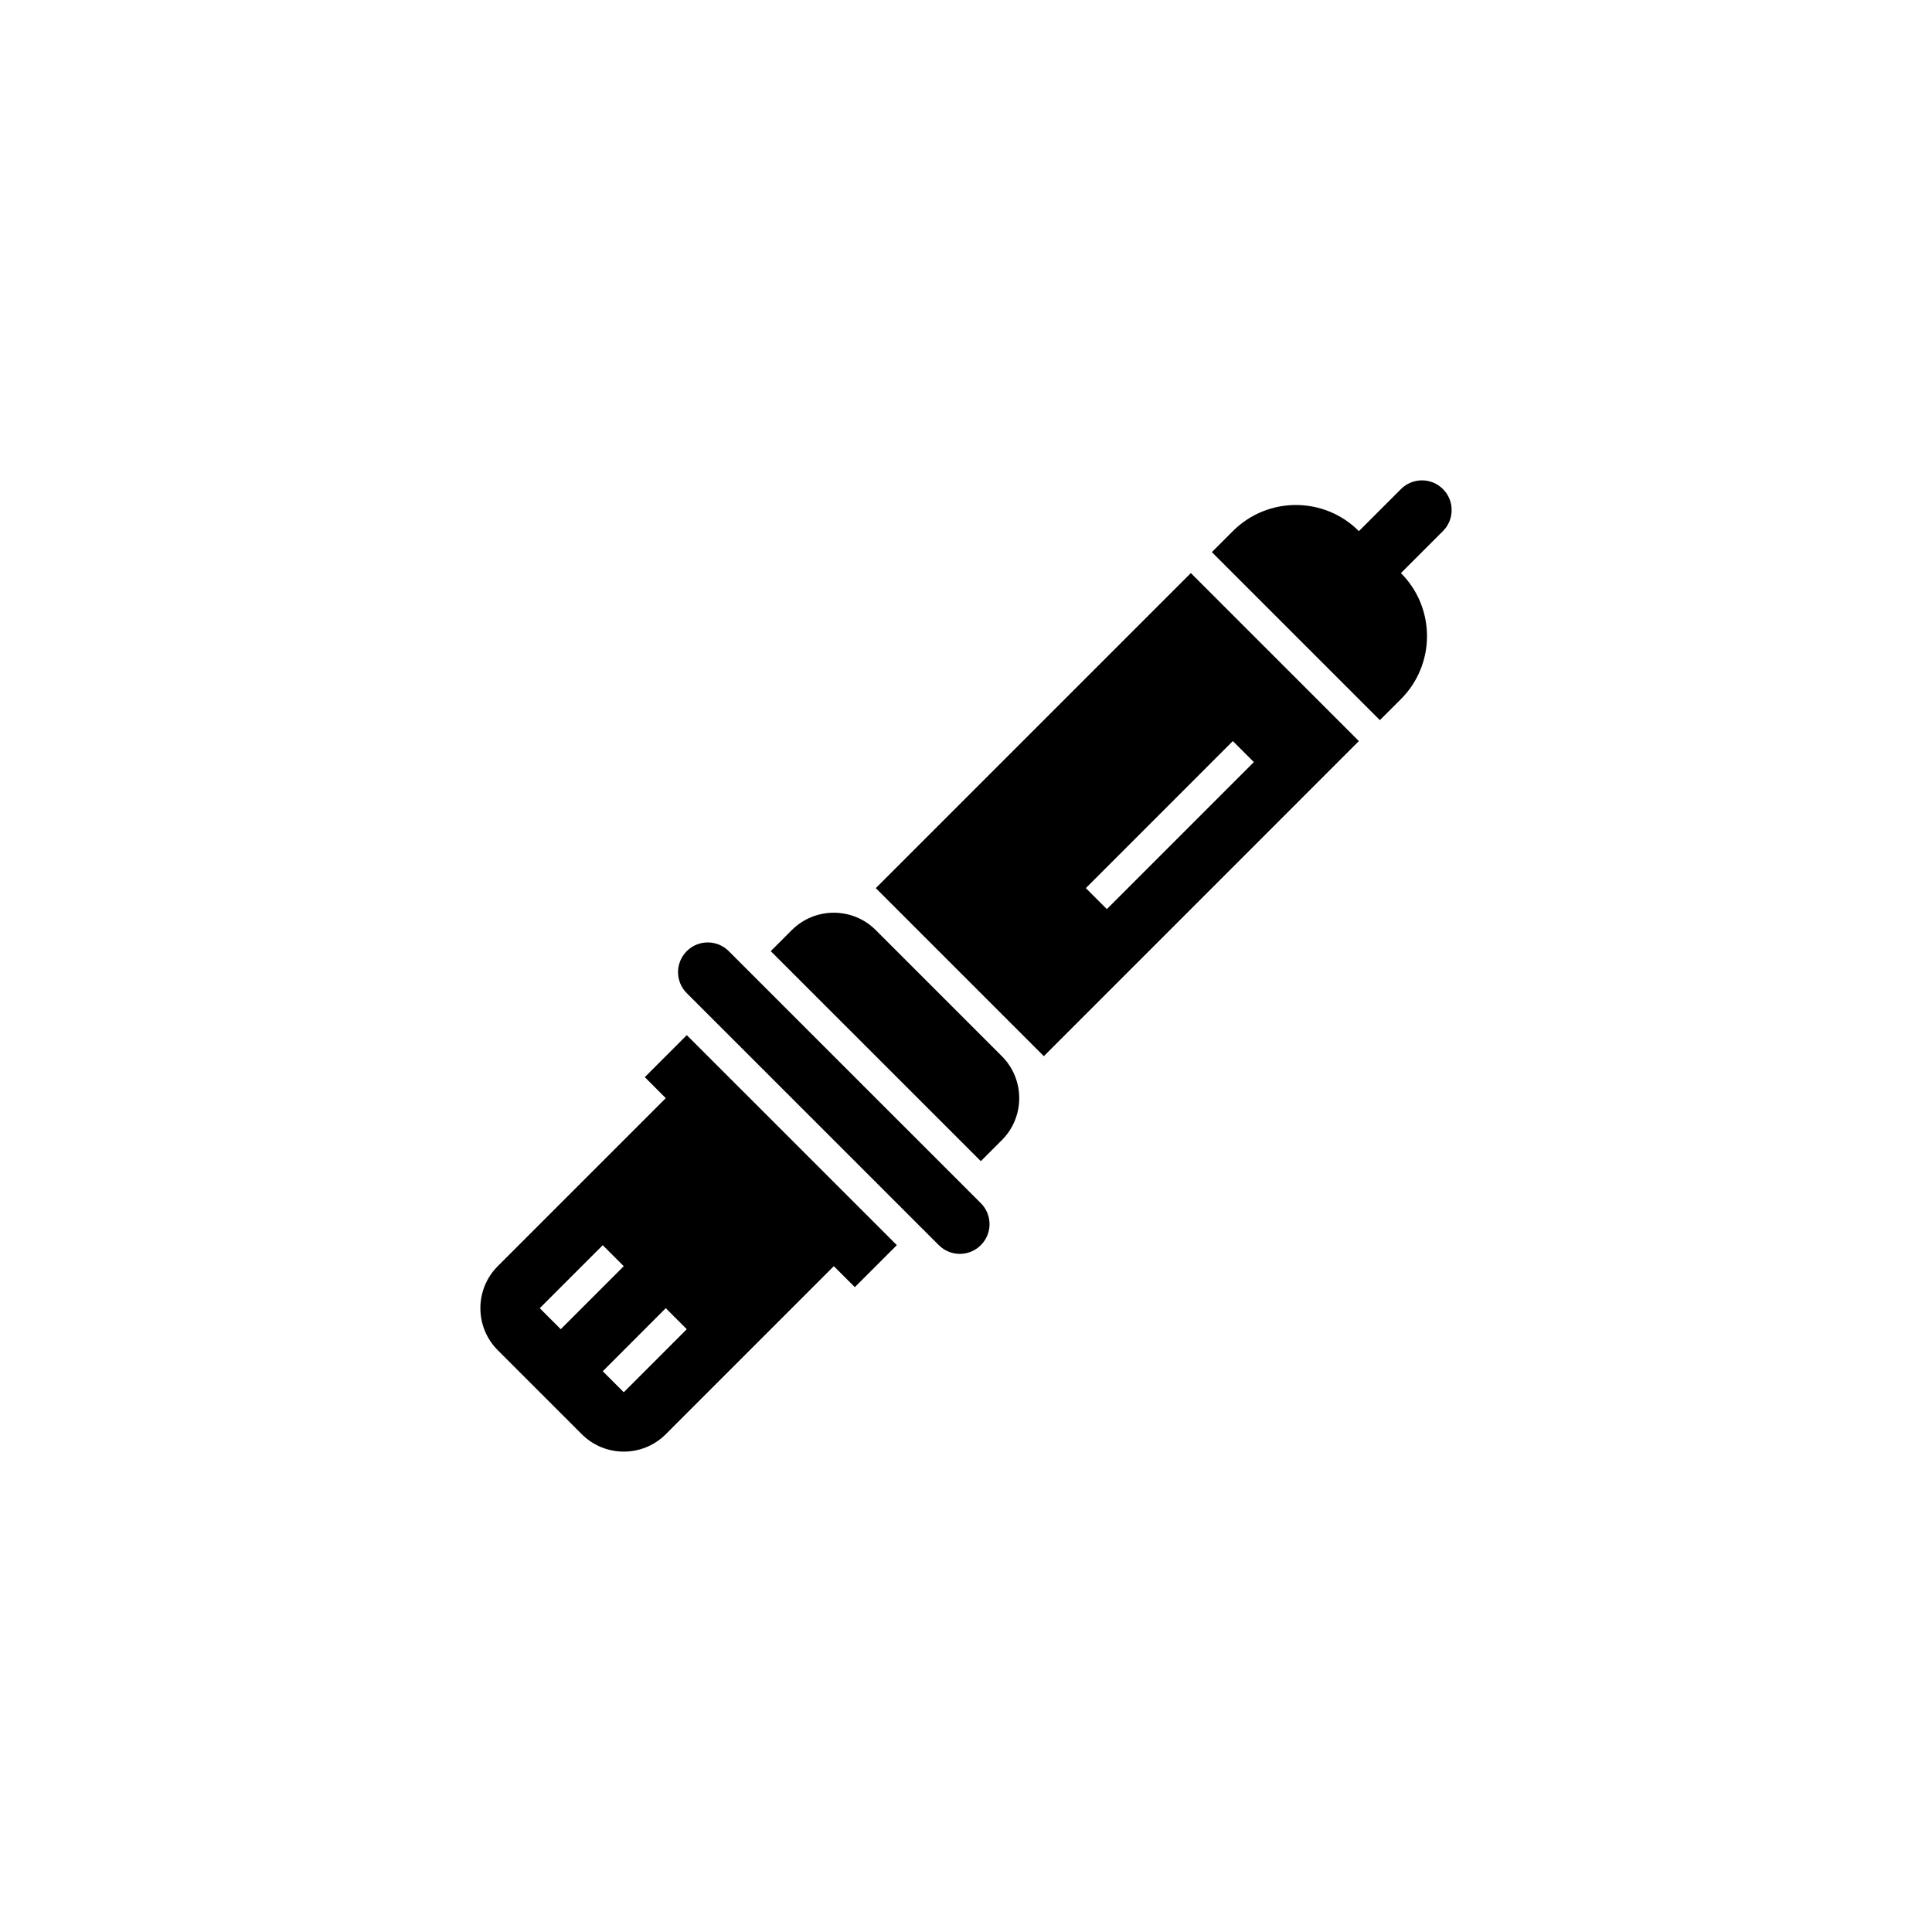 <?xml version="1.0" encoding="UTF-8"?>
<!-- Uploaded to: ICON Repo, www.iconrepo.com, Generator: ICON Repo Mixer Tools -->
<svg fill="#000000" width="800px" height="800px" version="1.1" viewBox="144 144 512 512" xmlns="http://www.w3.org/2000/svg">
 <g>
  <path d="m526.4 273.61c-3.078-3.078-8.07-3.078-11.133 0l-11.141 11.141h-0.008c-9.211-9.227-24.168-9.227-33.395 0l-5.566 5.566 44.523 44.523 5.582-5.566c9.211-9.227 9.211-24.168 0-33.395l11.133-11.133c3.074-3.082 3.074-8.074 0.004-11.137z"/>
  <path d="m403.93 473.98c-3.086 3.078-8.055 3.078-11.133 0l-66.801-66.785c-3.078-3.07-3.078-8.047 0-11.133 3.078-3.078 8.055-3.078 11.133 0l66.801 66.793c3.078 3.07 3.078 8.055 0 11.125z"/>
  <path d="m403.93 451.72 5.566-5.566c6.148-6.148 6.148-16.113 0-22.262l-33.402-33.402c-6.141-6.148-16.121-6.148-22.262 0l-5.574 5.574z"/>
  <path d="m320.44 435.02-44.523 44.523c-6.148 6.148-6.148 16.129 0 22.277l22.262 22.262c6.148 6.148 16.113 6.148 22.262 0l44.531-44.539 5.566 5.566 11.133-11.133-55.664-55.656-11.133 11.133m-22.27 66.797-5.566-5.566 16.695-16.695 5.566 5.566zm16.703 16.711-5.566-5.566 16.695-16.711 5.566 5.566z"/>
  <path d="m459.59 295.87-83.492 83.492 44.531 44.531 83.484-83.5zm-22.262 89.055-5.566-5.566 38.957-38.965 5.566 5.566z"/>
 </g>
</svg>